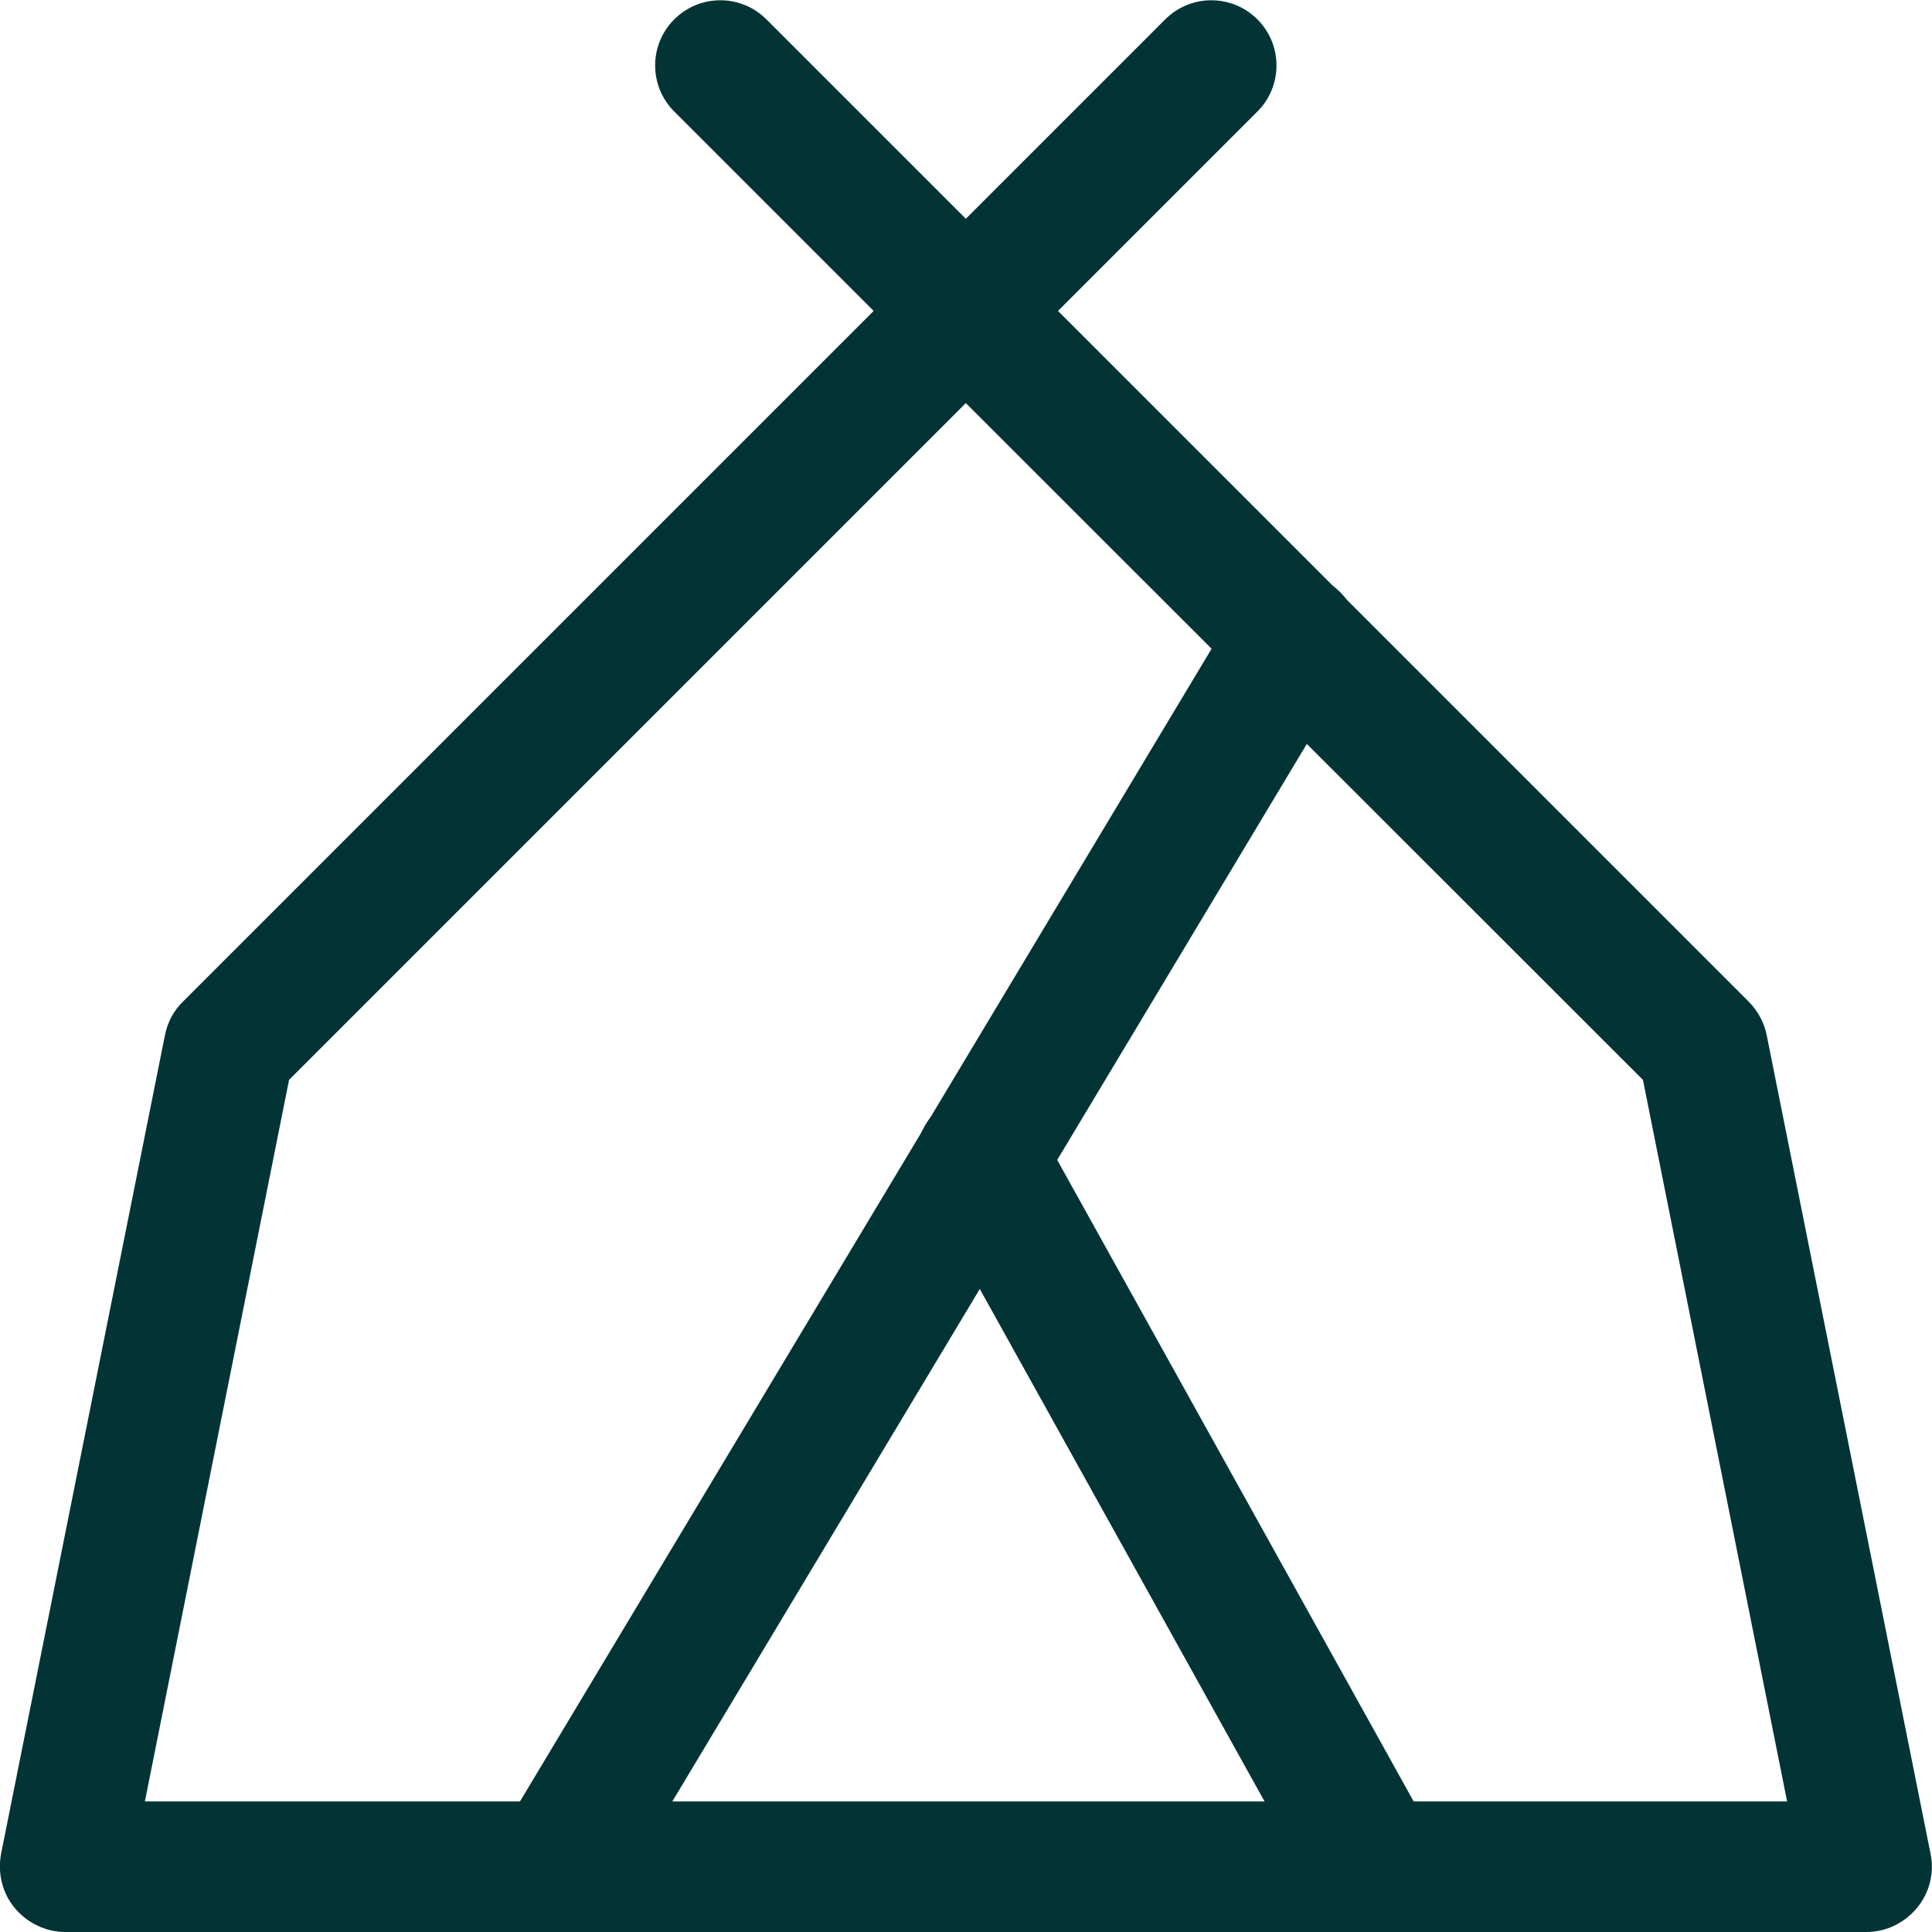 <?xml version="1.0" encoding="UTF-8"?>
<svg id="Laag_1" data-name="Laag 1" xmlns="http://www.w3.org/2000/svg" viewBox="0 0 53.87 53.87">
  <defs>
    <style>
      .cls-1 {
        fill: #023436;
        stroke-width: 0px;
      }
    </style>
  </defs>
  <path class="cls-1" d="m15.52,53.87c-.32,0-.64-.08-.93-.26-.86-.52-1.14-1.63-.62-2.5l20.55-34.25c.52-.86,1.63-1.14,2.5-.62.86.52,1.14,1.63.62,2.5l-20.55,34.25c-.34.57-.94.88-1.56.88Z"/>
  <path class="cls-1" d="m38.35,53.87c-.64,0-1.26-.34-1.59-.94l-10.98-19.76c-.49-.88-.17-1.99.71-2.47.88-.49,1.99-.17,2.47.71l10.98,19.76c.49.88.17,1.99-.71,2.47-.28.16-.58.23-.88.23Z"/>
  <path class="cls-1" d="m52.05,53.87H1.82c-.54,0-1.06-.25-1.41-.67-.35-.42-.48-.98-.38-1.51l4.57-22.83c.07-.35.24-.68.5-.93L24.36,8.67l-5.56-5.56c-.71-.71-.71-1.86,0-2.57.71-.71,1.86-.71,2.57,0l5.56,5.56,5.56-5.56c.71-.71,1.86-.71,2.57,0,.71.71.71,1.86,0,2.57l-5.56,5.56,19.26,19.26c.25.25.43.58.5.93l4.57,22.83c.11.53-.03,1.09-.38,1.51-.35.42-.86.67-1.41.67Zm-48.01-3.64h45.79l-4.02-20.12L26.93,11.24,8.06,30.11l-4.02,20.12Z"/>
</svg>